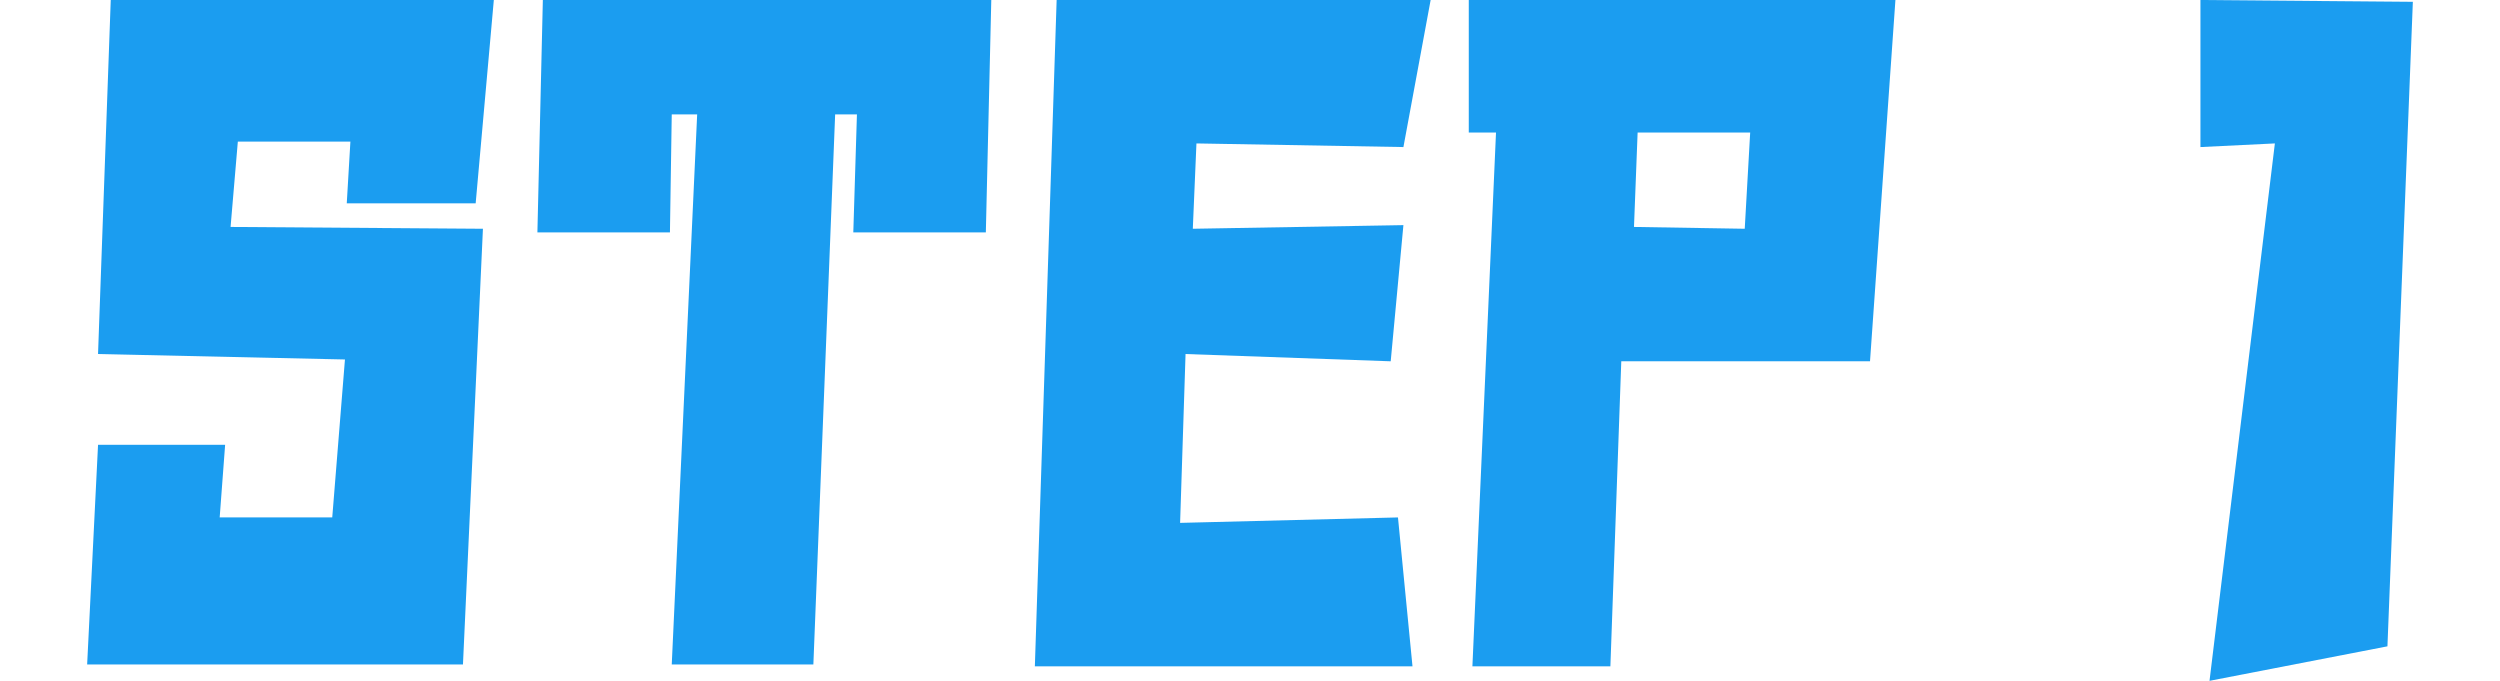 <?xml version="1.0" encoding="utf-8"?>
<!-- Generator: Adobe Illustrator 27.6.1, SVG Export Plug-In . SVG Version: 6.00 Build 0)  -->
<svg version="1.1" id="レイヤー_1" xmlns="http://www.w3.org/2000/svg" xmlns:xlink="http://www.w3.org/1999/xlink" x="0px"
	 y="0px" width="137.7px" height="37.5px" viewBox="0 0 137.7 37.5" style="enable-background:new 0 0 137.7 37.5;"
	 xml:space="preserve">
<style type="text/css">
	.st0{fill:#1B9DF0;}
</style>
<g id="グループ_157" transform="translate(0)">
	<path id="パス_1682" class="st0" d="M6.1,0L5.4,19.5L19,19.8l-0.7,8.7h-6.2l0.3-4h-7L4.8,36.6h20.7l1.1-24l-13.9-0.1l0.4-4.7h6.2
		l-0.2,3.4h7.1L27.2,0H6.1z"/>
	<path id="パス_1683" class="st0" d="M29.9,0l-0.3,12.8h7.3L37,6.3h1.4L37,36.6h7.8L46,6.3h1.2L47,12.8h7.3L54.6,0H29.9z"/>
	<path id="パス_1684" class="st0" d="M58.2,0L57,36.7l20.8,0l-0.8-8.2l-12,0.3l0.3-9.3l11.3,0.4l0.7-7.5l-11.6,0.2l0.2-4.7
		l11.4,0.2L78.8,0H58.2z"/>
	<path id="パス_1685" class="st0" d="M90,12.5l0.2-5.2h6.2l-0.3,5.3L90,12.5z M80.9,0v7.3h1.5l-1.3,29.4h7.6l0.6-16.8h13.7
		L104.4,0H80.9z"/>
	<path id="パス_1686" class="st0" d="M121.2,0v8.1l4.1-0.2l-3.6,29.6l9.8-1.9l1.4-35.5L121.2,0z"/>
</g>
</svg>
